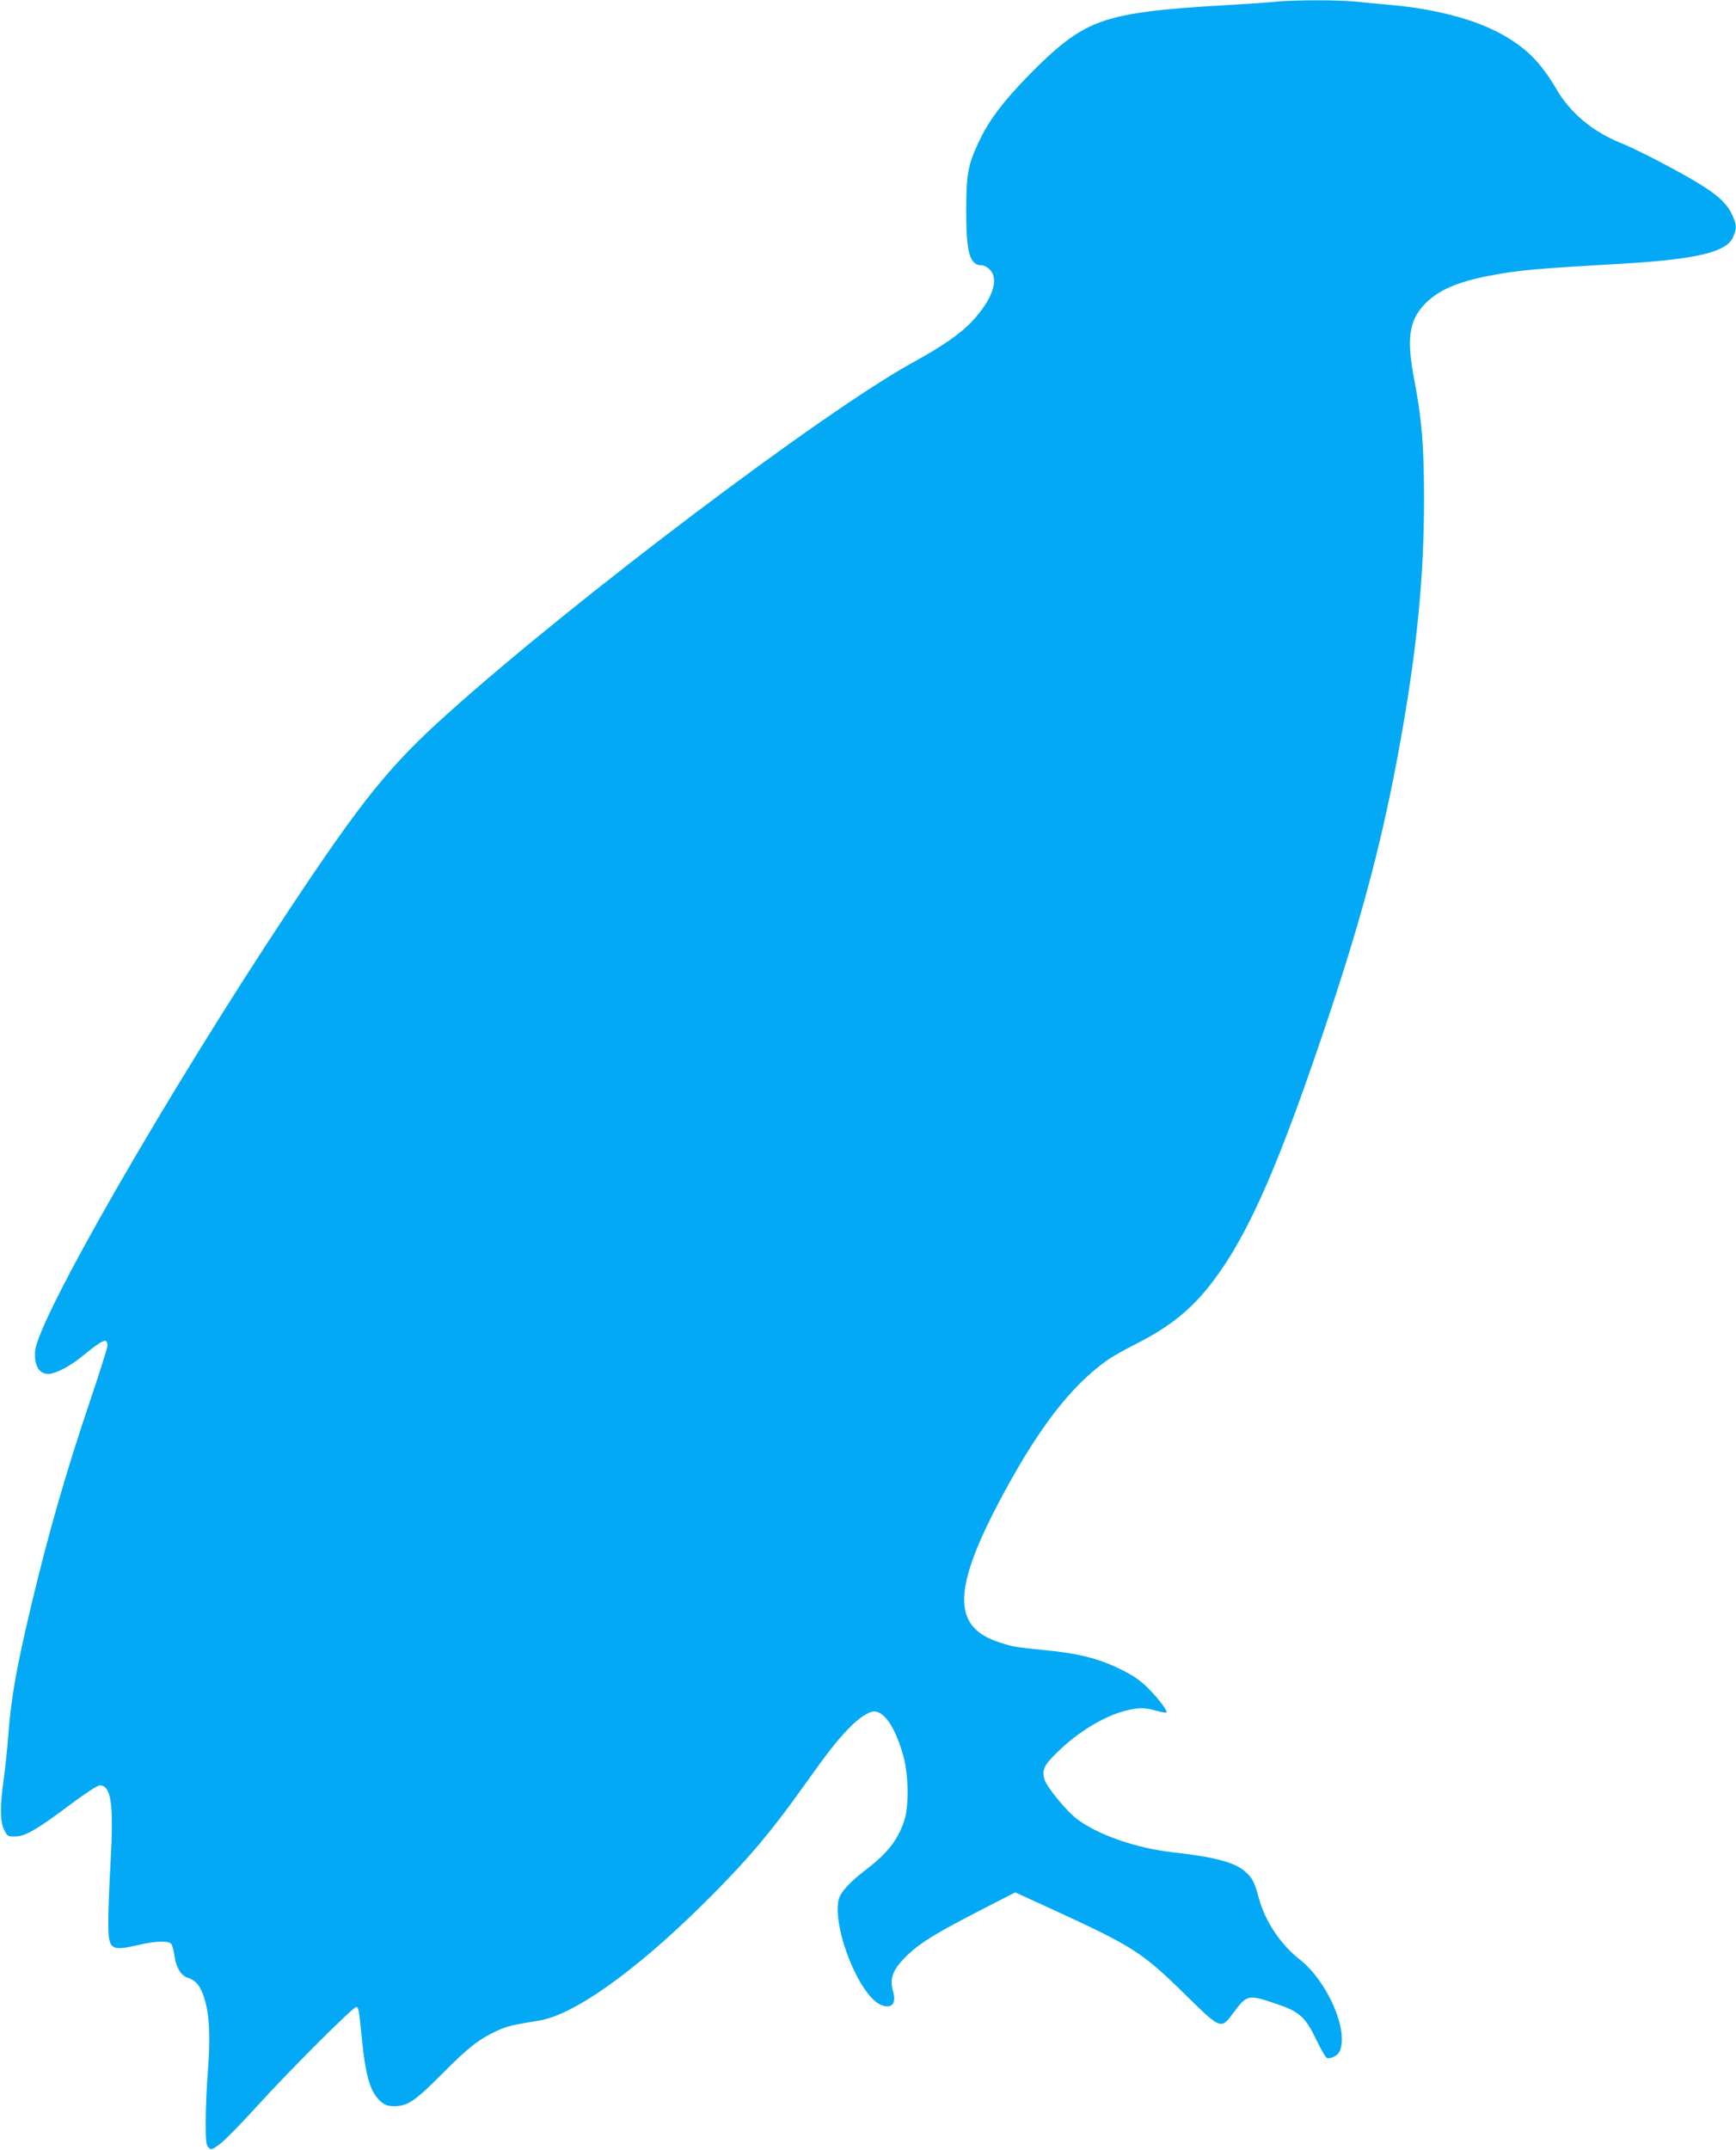 <?xml version="1.0" standalone="no"?>
<!DOCTYPE svg PUBLIC "-//W3C//DTD SVG 20010904//EN"
 "http://www.w3.org/TR/2001/REC-SVG-20010904/DTD/svg10.dtd">
<svg version="1.0" xmlns="http://www.w3.org/2000/svg"
 width="1034pt" height="1280pt" viewBox="0 0 1034 1280"
 preserveAspectRatio="xMidYMid meet">
<g transform="translate(0,1280) scale(0.1,-0.1)"
fill="#03a9f4" stroke="none">
<path d="M7600 12790 c-41 -5 -169 -13 -285 -20 -436 -24 -632 -51 -777 -108
-129 -50 -240 -135 -420 -320 -144 -148 -226 -257 -283 -376 -70 -146 -80
-201 -80 -421 0 -255 21 -325 95 -325 11 0 32 -11 45 -25 58 -57 17 -176 -103
-306 -70 -75 -174 -148 -358 -249 -530 -292 -1996 -1398 -2759 -2081 -353
-316 -512 -512 -955 -1179 -721 -1086 -1495 -2431 -1511 -2625 -6 -85 23 -135
78 -135 44 0 132 46 208 109 120 98 145 108 145 58 0 -11 -47 -161 -105 -332
-143 -423 -250 -797 -348 -1210 -88 -368 -121 -555 -137 -770 -6 -82 -19 -204
-28 -270 -23 -162 -22 -249 3 -300 19 -38 22 -40 66 -39 59 0 131 42 332 193
87 65 158 111 171 111 68 0 84 -110 65 -450 -8 -135 -14 -297 -14 -361 0 -169
12 -178 180 -139 102 24 178 26 195 6 6 -8 15 -39 19 -69 9 -70 39 -119 78
-132 47 -15 70 -41 93 -102 36 -97 45 -232 29 -442 -8 -102 -14 -245 -14 -318
0 -111 3 -135 17 -149 16 -16 20 -15 72 24 30 23 133 129 229 235 175 193 559
577 578 577 15 0 17 -12 34 -185 24 -235 51 -324 115 -379 24 -20 42 -26 78
-26 80 0 125 31 287 194 154 156 219 206 328 256 59 27 87 33 250 60 203 34
557 284 951 670 271 266 414 433 619 720 148 208 199 273 271 348 61 63 119
102 153 102 63 0 129 -102 175 -270 30 -113 32 -297 4 -380 -39 -116 -99 -193
-226 -290 -102 -78 -157 -139 -166 -185 -33 -177 127 -569 253 -622 63 -26 93
7 73 78 -24 83 -2 137 94 227 75 70 171 128 442 267 l191 98 214 -98 c486
-223 540 -257 795 -507 220 -216 215 -214 295 -106 74 100 87 103 237 52 152
-50 185 -79 253 -220 27 -57 55 -104 62 -107 22 -8 64 14 76 39 56 123 -72
417 -237 547 -114 89 -206 227 -243 362 -27 100 -39 124 -83 162 -62 55 -179
86 -426 114 -220 24 -450 104 -576 199 -62 47 -181 192 -193 236 -16 56 -2 85
74 159 125 123 278 216 410 250 75 19 118 19 184 -1 29 -8 55 -13 58 -10 9 9
-44 80 -110 146 -47 46 -86 74 -162 111 -129 64 -252 95 -450 114 -179 18
-186 19 -271 46 -279 89 -281 306 -10 824 228 435 429 700 653 858 29 20 99
60 155 88 216 108 349 215 477 386 214 285 397 706 697 1608 198 598 315 1046
413 1590 100 555 143 988 143 1455 0 314 -14 479 -58 707 -46 240 -33 349 56
446 80 87 197 139 399 177 174 32 260 40 781 70 449 26 628 70 664 161 21 51
20 68 -3 122 -27 63 -72 110 -165 171 -101 67 -394 222 -503 265 -166 67 -300
178 -383 321 -96 164 -186 252 -342 335 -156 83 -386 142 -638 165 -69 6 -164
15 -211 20 -98 11 -369 11 -479 0z"/>
</g>
</svg>
